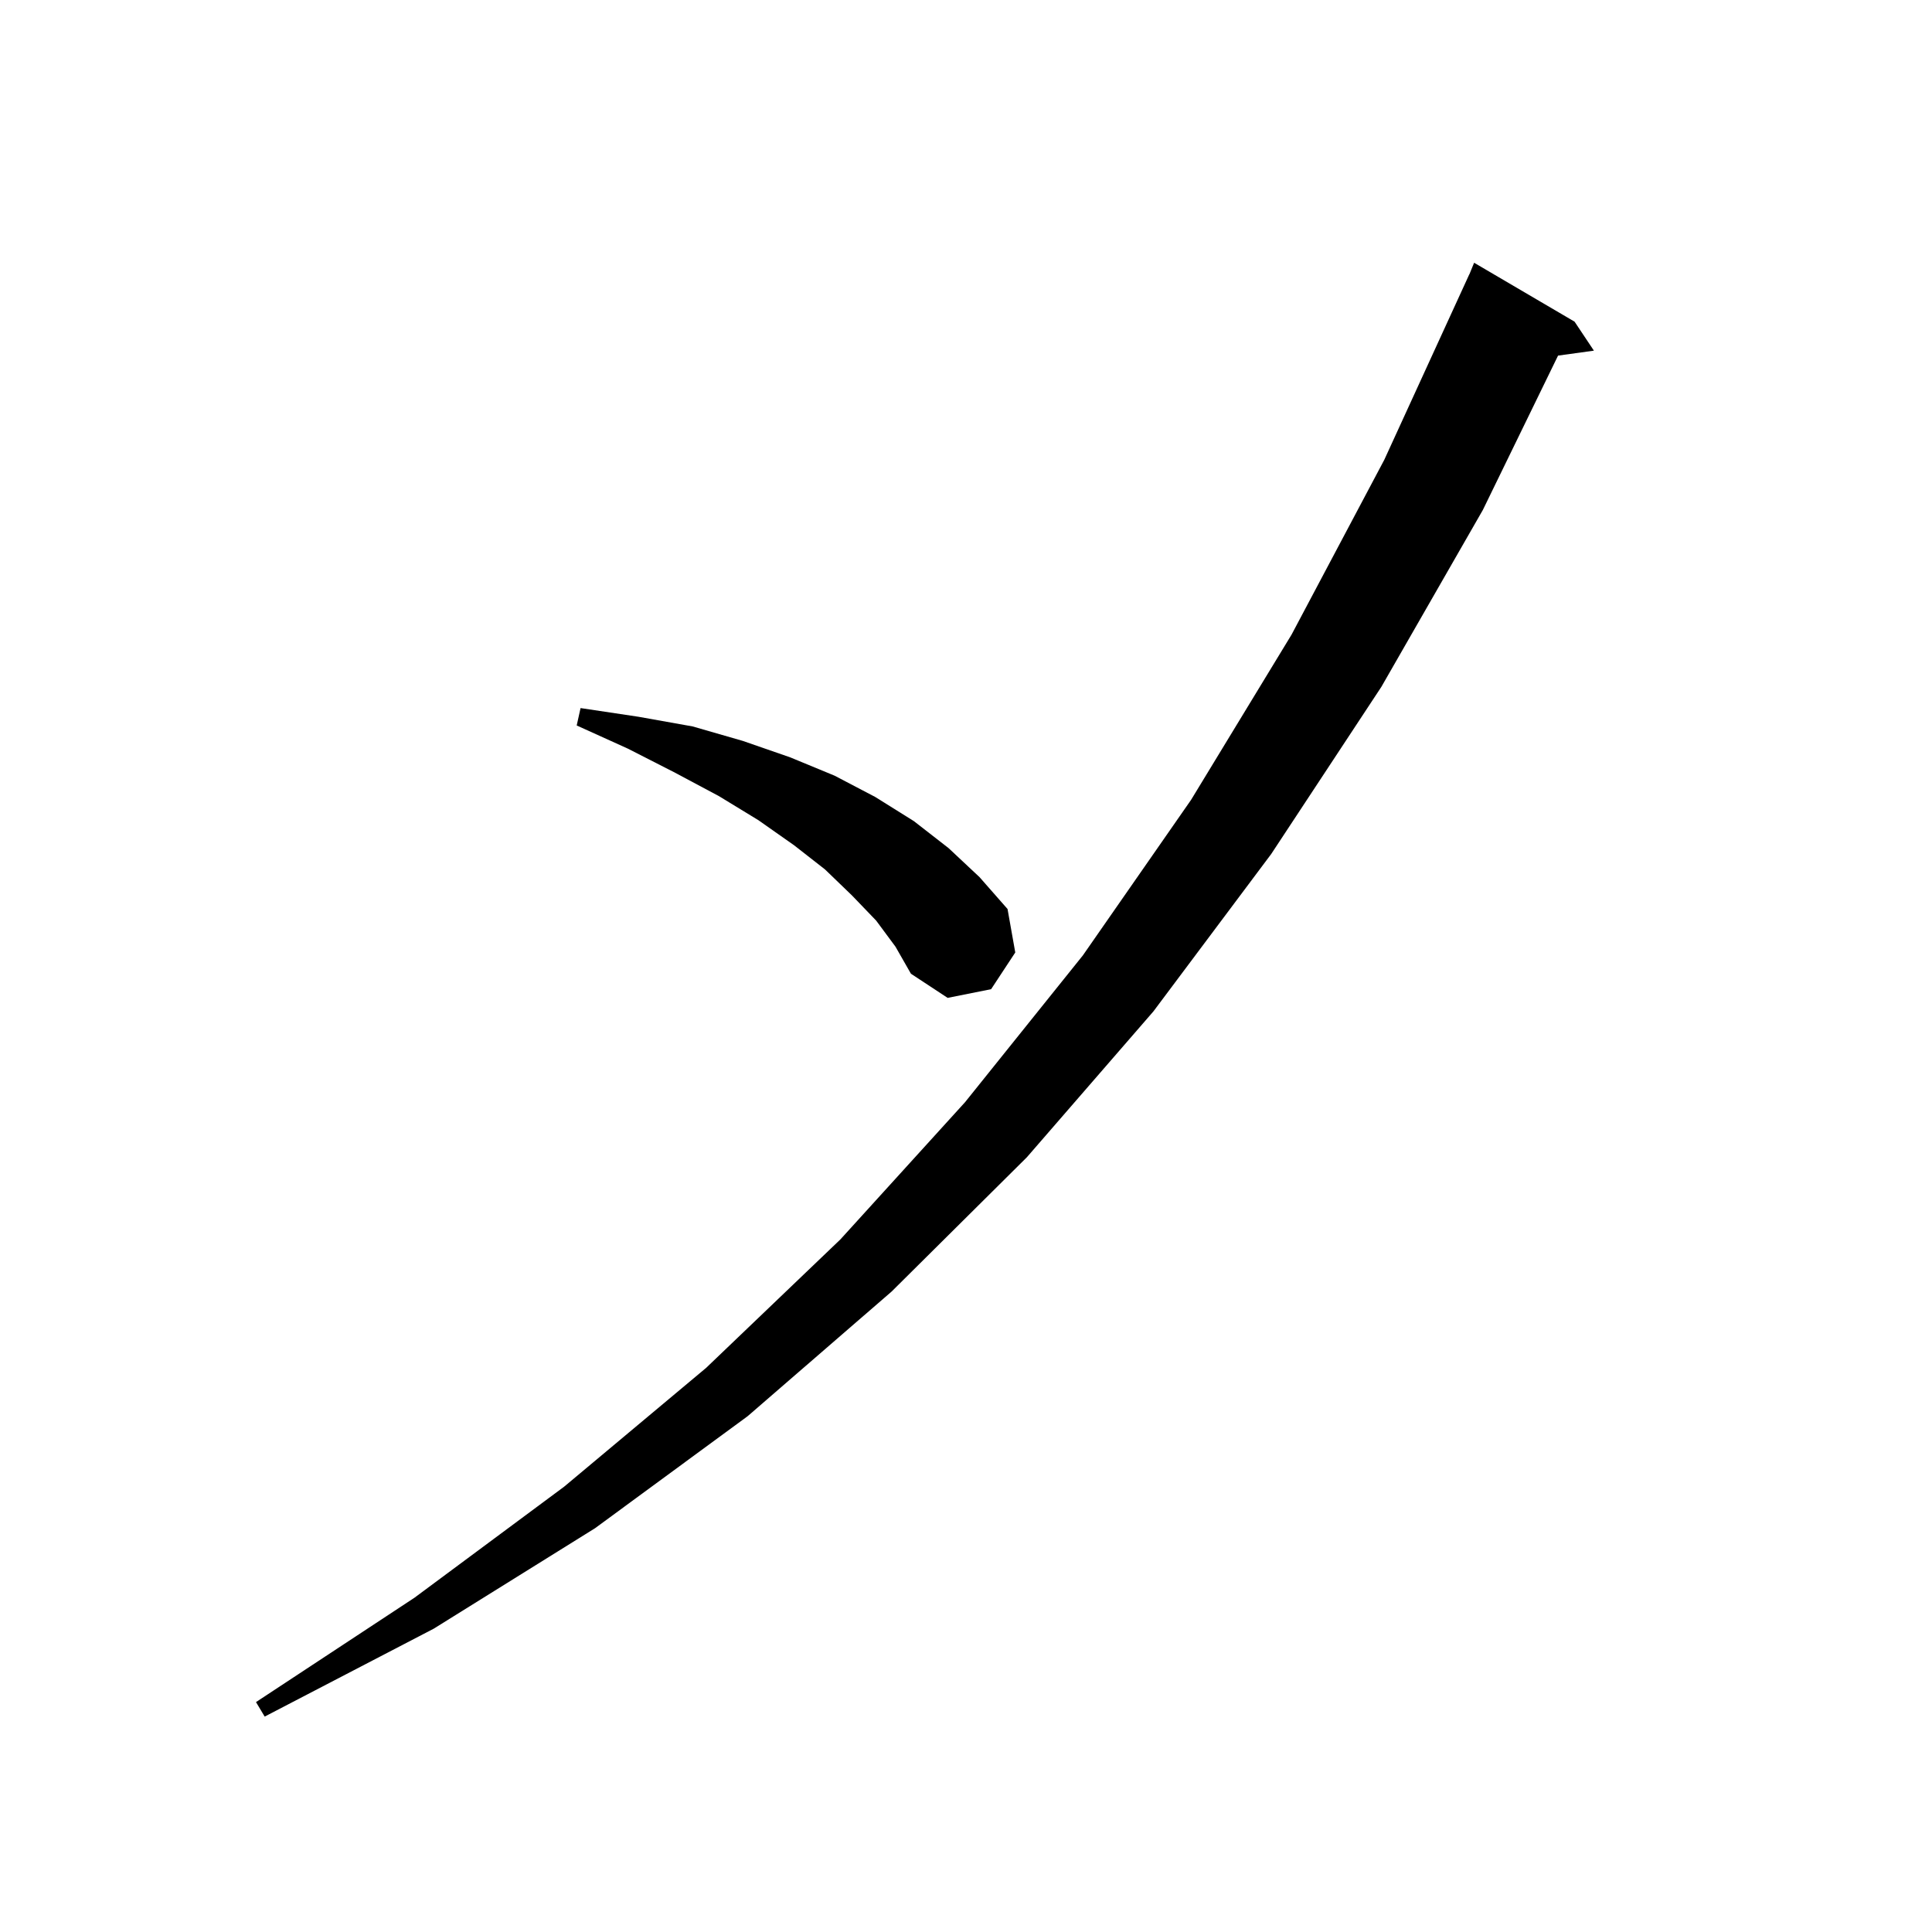 <svg xmlns="http://www.w3.org/2000/svg" xmlns:xlink="http://www.w3.org/1999/xlink" version="1.1" baseProfile="full" viewBox="0 0 200 200" width="200" height="200"><g fill="currentColor"><path d="M 163.0 33.3 L 165.0 36.3 L 161.289 36.812 L 153.5 52.8 L 143.0 71.1 L 131.6 88.4 L 119.4 104.7 L 106.3 119.8 L 92.3 133.7 L 77.4 146.6 L 61.6 158.2 L 44.9 168.6 L 27.4 177.7 L 26.5 176.2 L 42.9 165.4 L 58.4 153.9 L 73.1 141.6 L 87.0 128.3 L 99.9 114.1 L 112.1 98.9 L 123.3 82.8 L 133.7 65.7 L 143.3 47.6 L 152.1 28.4 L 152.108 28.403 L 152.6 27.2 Z M 90.7 95.3 L 88.2 92.7 L 85.4 90.0 L 82.2 87.5 L 78.5 84.9 L 74.4 82.4 L 69.9 80.0 L 65.0 77.5 L 59.7 75.1 L 60.1 73.3 L 66.1 74.2 L 71.7 75.2 L 76.9 76.7 L 81.8 78.4 L 86.4 80.3 L 90.6 82.5 L 94.6 85.0 L 98.2 87.8 L 101.4 90.8 L 104.3 94.1 L 105.1 98.6 L 102.6 102.4 L 98.1 103.3 L 94.3 100.8 L 92.7 98.0 Z "/></g></svg>